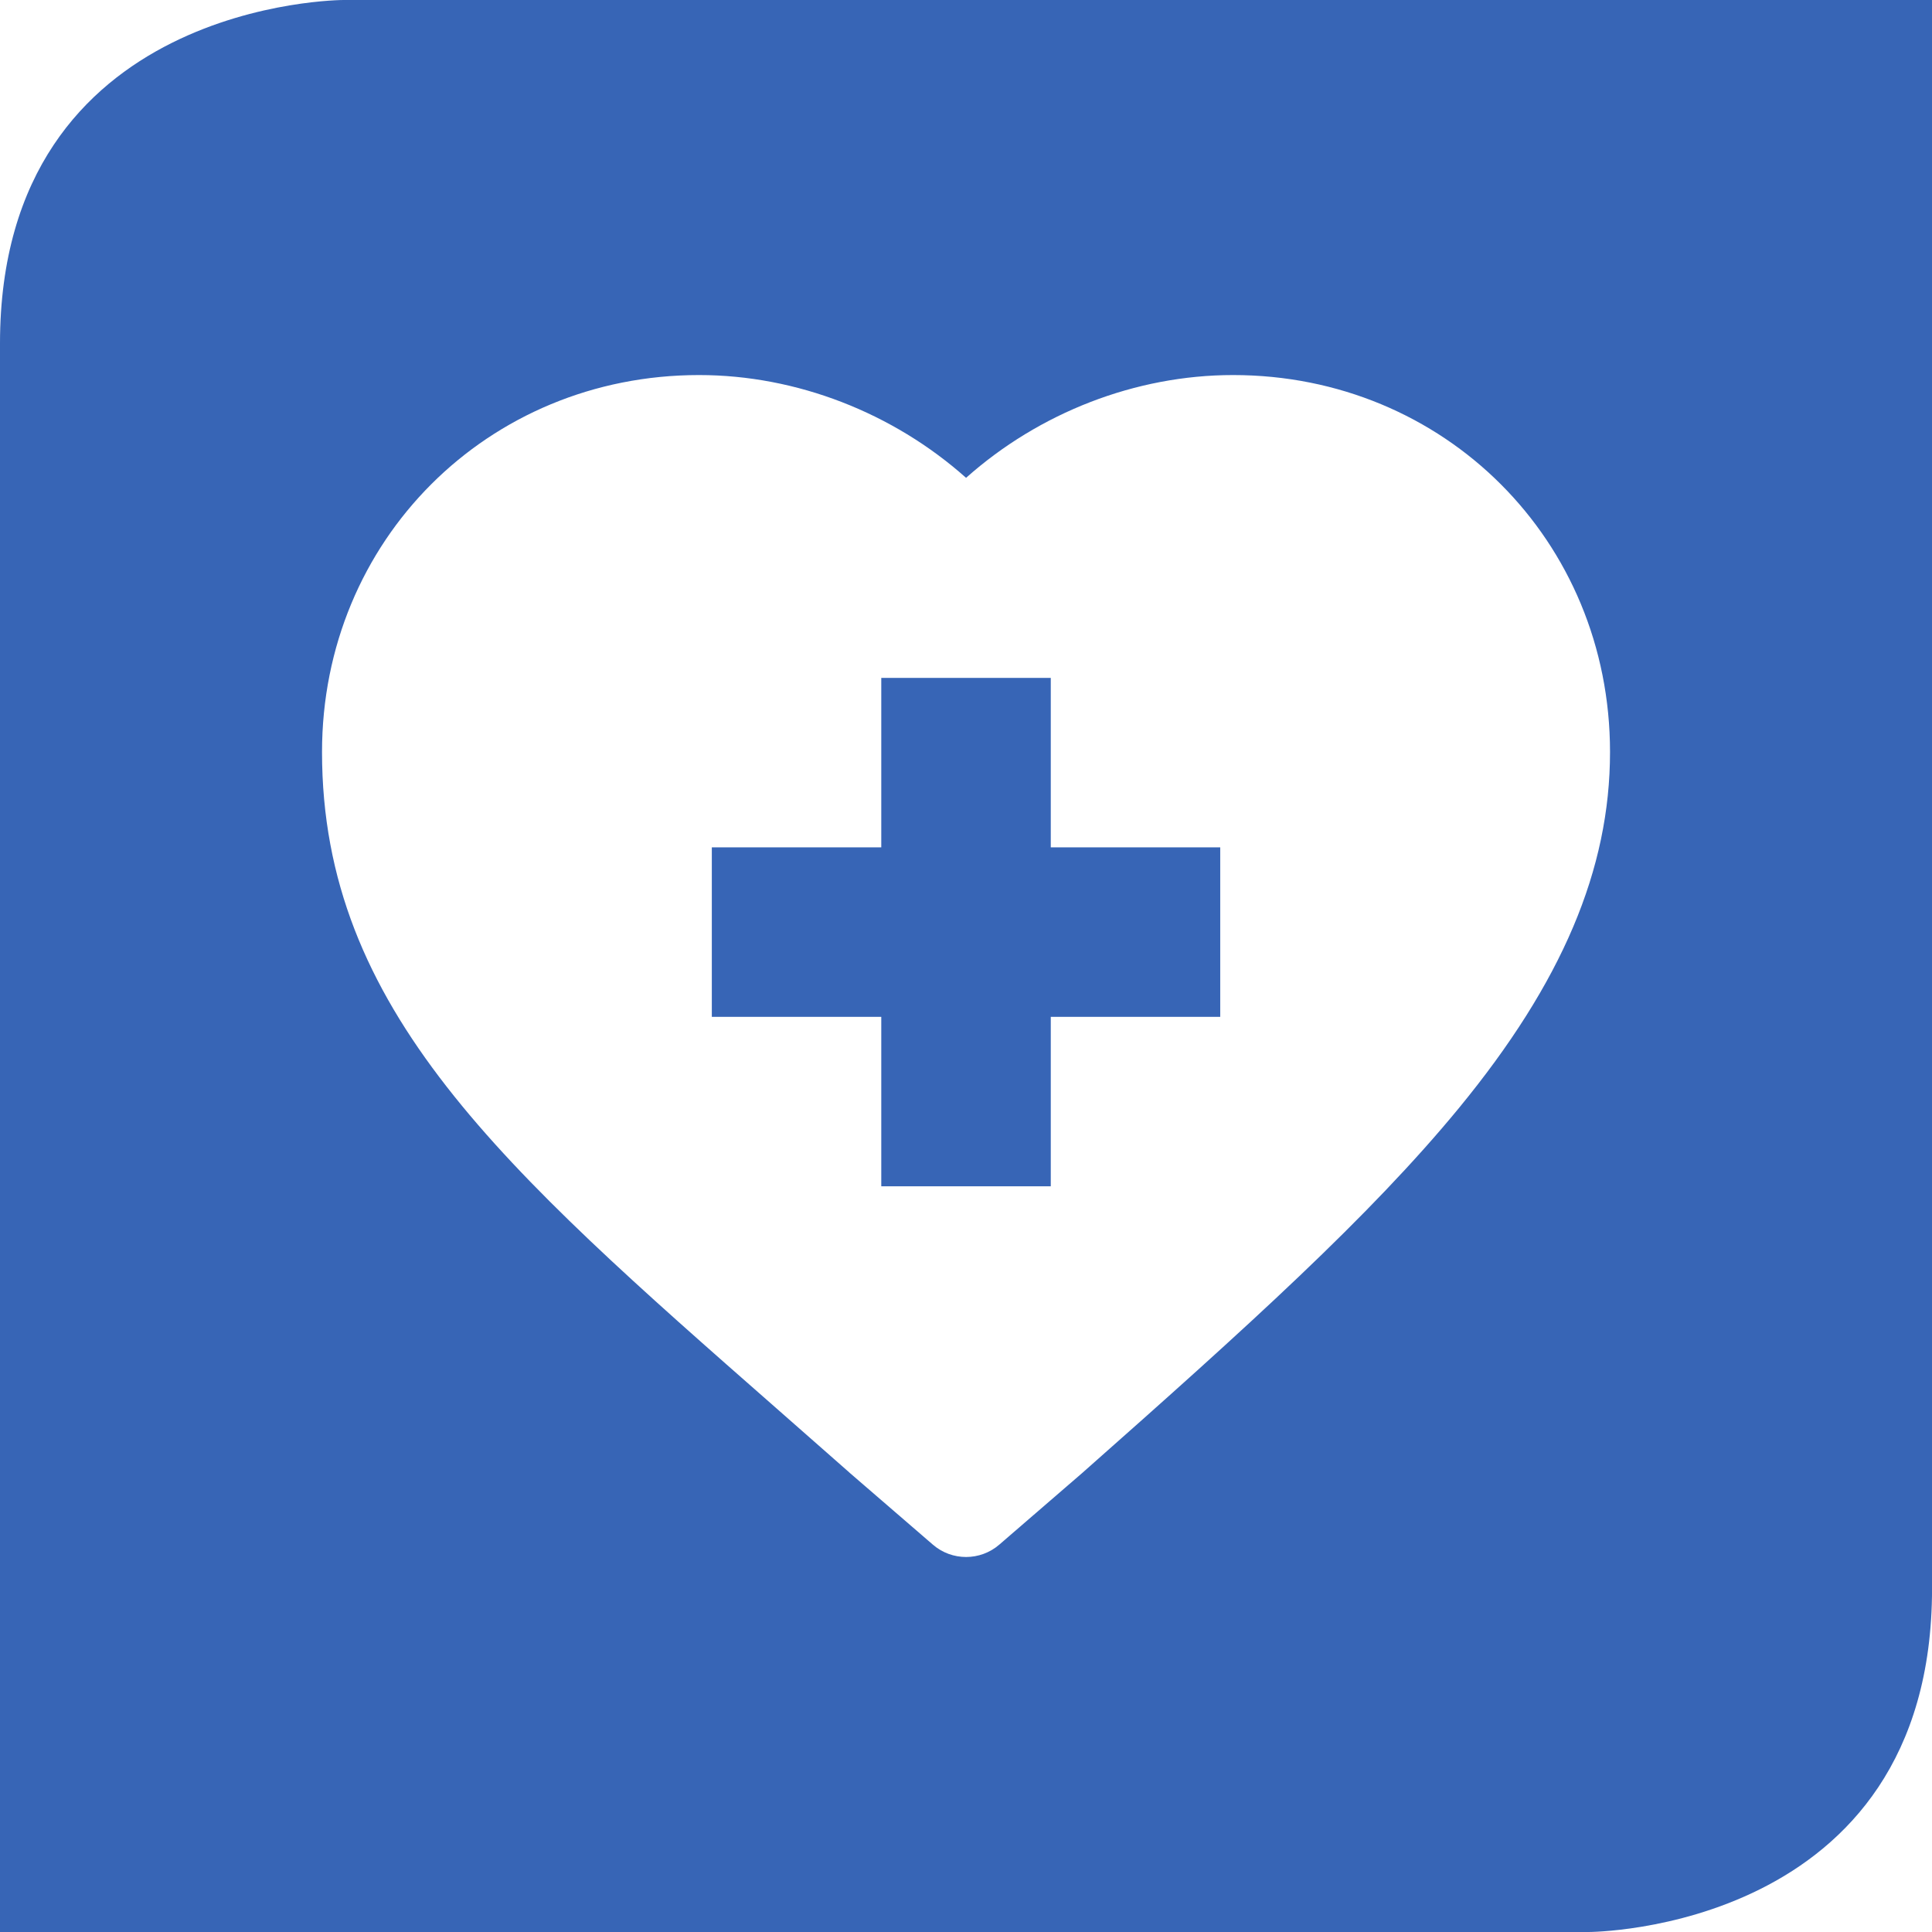 <?xml version="1.0" encoding="UTF-8" standalone="no"?>
<svg
   xmlns:dc="http://purl.org/dc/elements/1.1/"
   xmlns:cc="http://creativecommons.org/ns#"
   xmlns:rdf="http://www.w3.org/1999/02/22-rdf-syntax-ns#"
   xmlns:svg="http://www.w3.org/2000/svg"
   xmlns="http://www.w3.org/2000/svg"
   id="svg1920"
   version="1.1"
   viewBox="0 0 42.333 42.333"
   height="42.333mm"
   width="42.333mm">
  <defs
     id="defs1914">
    <clipPath
       id="clipPath758"
       clipPathUnits="userSpaceOnUse">
      <path
         id="path756"
         d="M 889.461,1187.02 H 1018.46 V 1057.15 H 889.461 Z" />
    </clipPath>
  </defs>
  <g
     transform="translate(-30.994,-52.827)"
     id="layer1">
    <path
       id="path760"
       style="fill:#3765b6;fill-opacity:1;fill-rule:nonzero;stroke:none;stroke-width:0.353"
       d="M 73.327,87.635 V 52.827 H 38.52 c 0,0 -7.526,0 -7.526,7.526 v 34.807 h 34.808 c 0,0 7.526,0 7.526,-7.526 M 66.272,69.305 c 0,2.572 -1.051,5.049 -3.306,7.795 -1.947,2.37 -4.645,4.807 -8.245,7.99 -0.003,0.004 -0.007,0.006 -0.01,0.009 l -1.821,1.573 c -0.209,0.181 -0.469,0.271 -0.728,0.271 -0.26,0 -0.519,-0.09 -0.728,-0.271 L 49.612,85.099 c -0.003,-0.004 -0.006,-0.006 -0.009,-0.009 -0.548,-0.484 -1.081,-0.952 -1.597,-1.405 -5.995,-5.263 -9.956,-8.74 -9.956,-14.38 0,-4.632 3.628,-8.26 8.261,-8.26 2.137,0 4.249,0.826 5.851,2.252 1.601,-1.426 3.713,-2.252 5.851,-2.252 4.631,0 8.259,3.628 8.259,8.26 m -12.254,5.803 h 3.713 v -3.714 h -3.713 v -3.713 h -3.714 v 3.713 h -3.713 v 3.714 h 3.713 v 3.713 h 3.714 z" />
  </g>
</svg>
